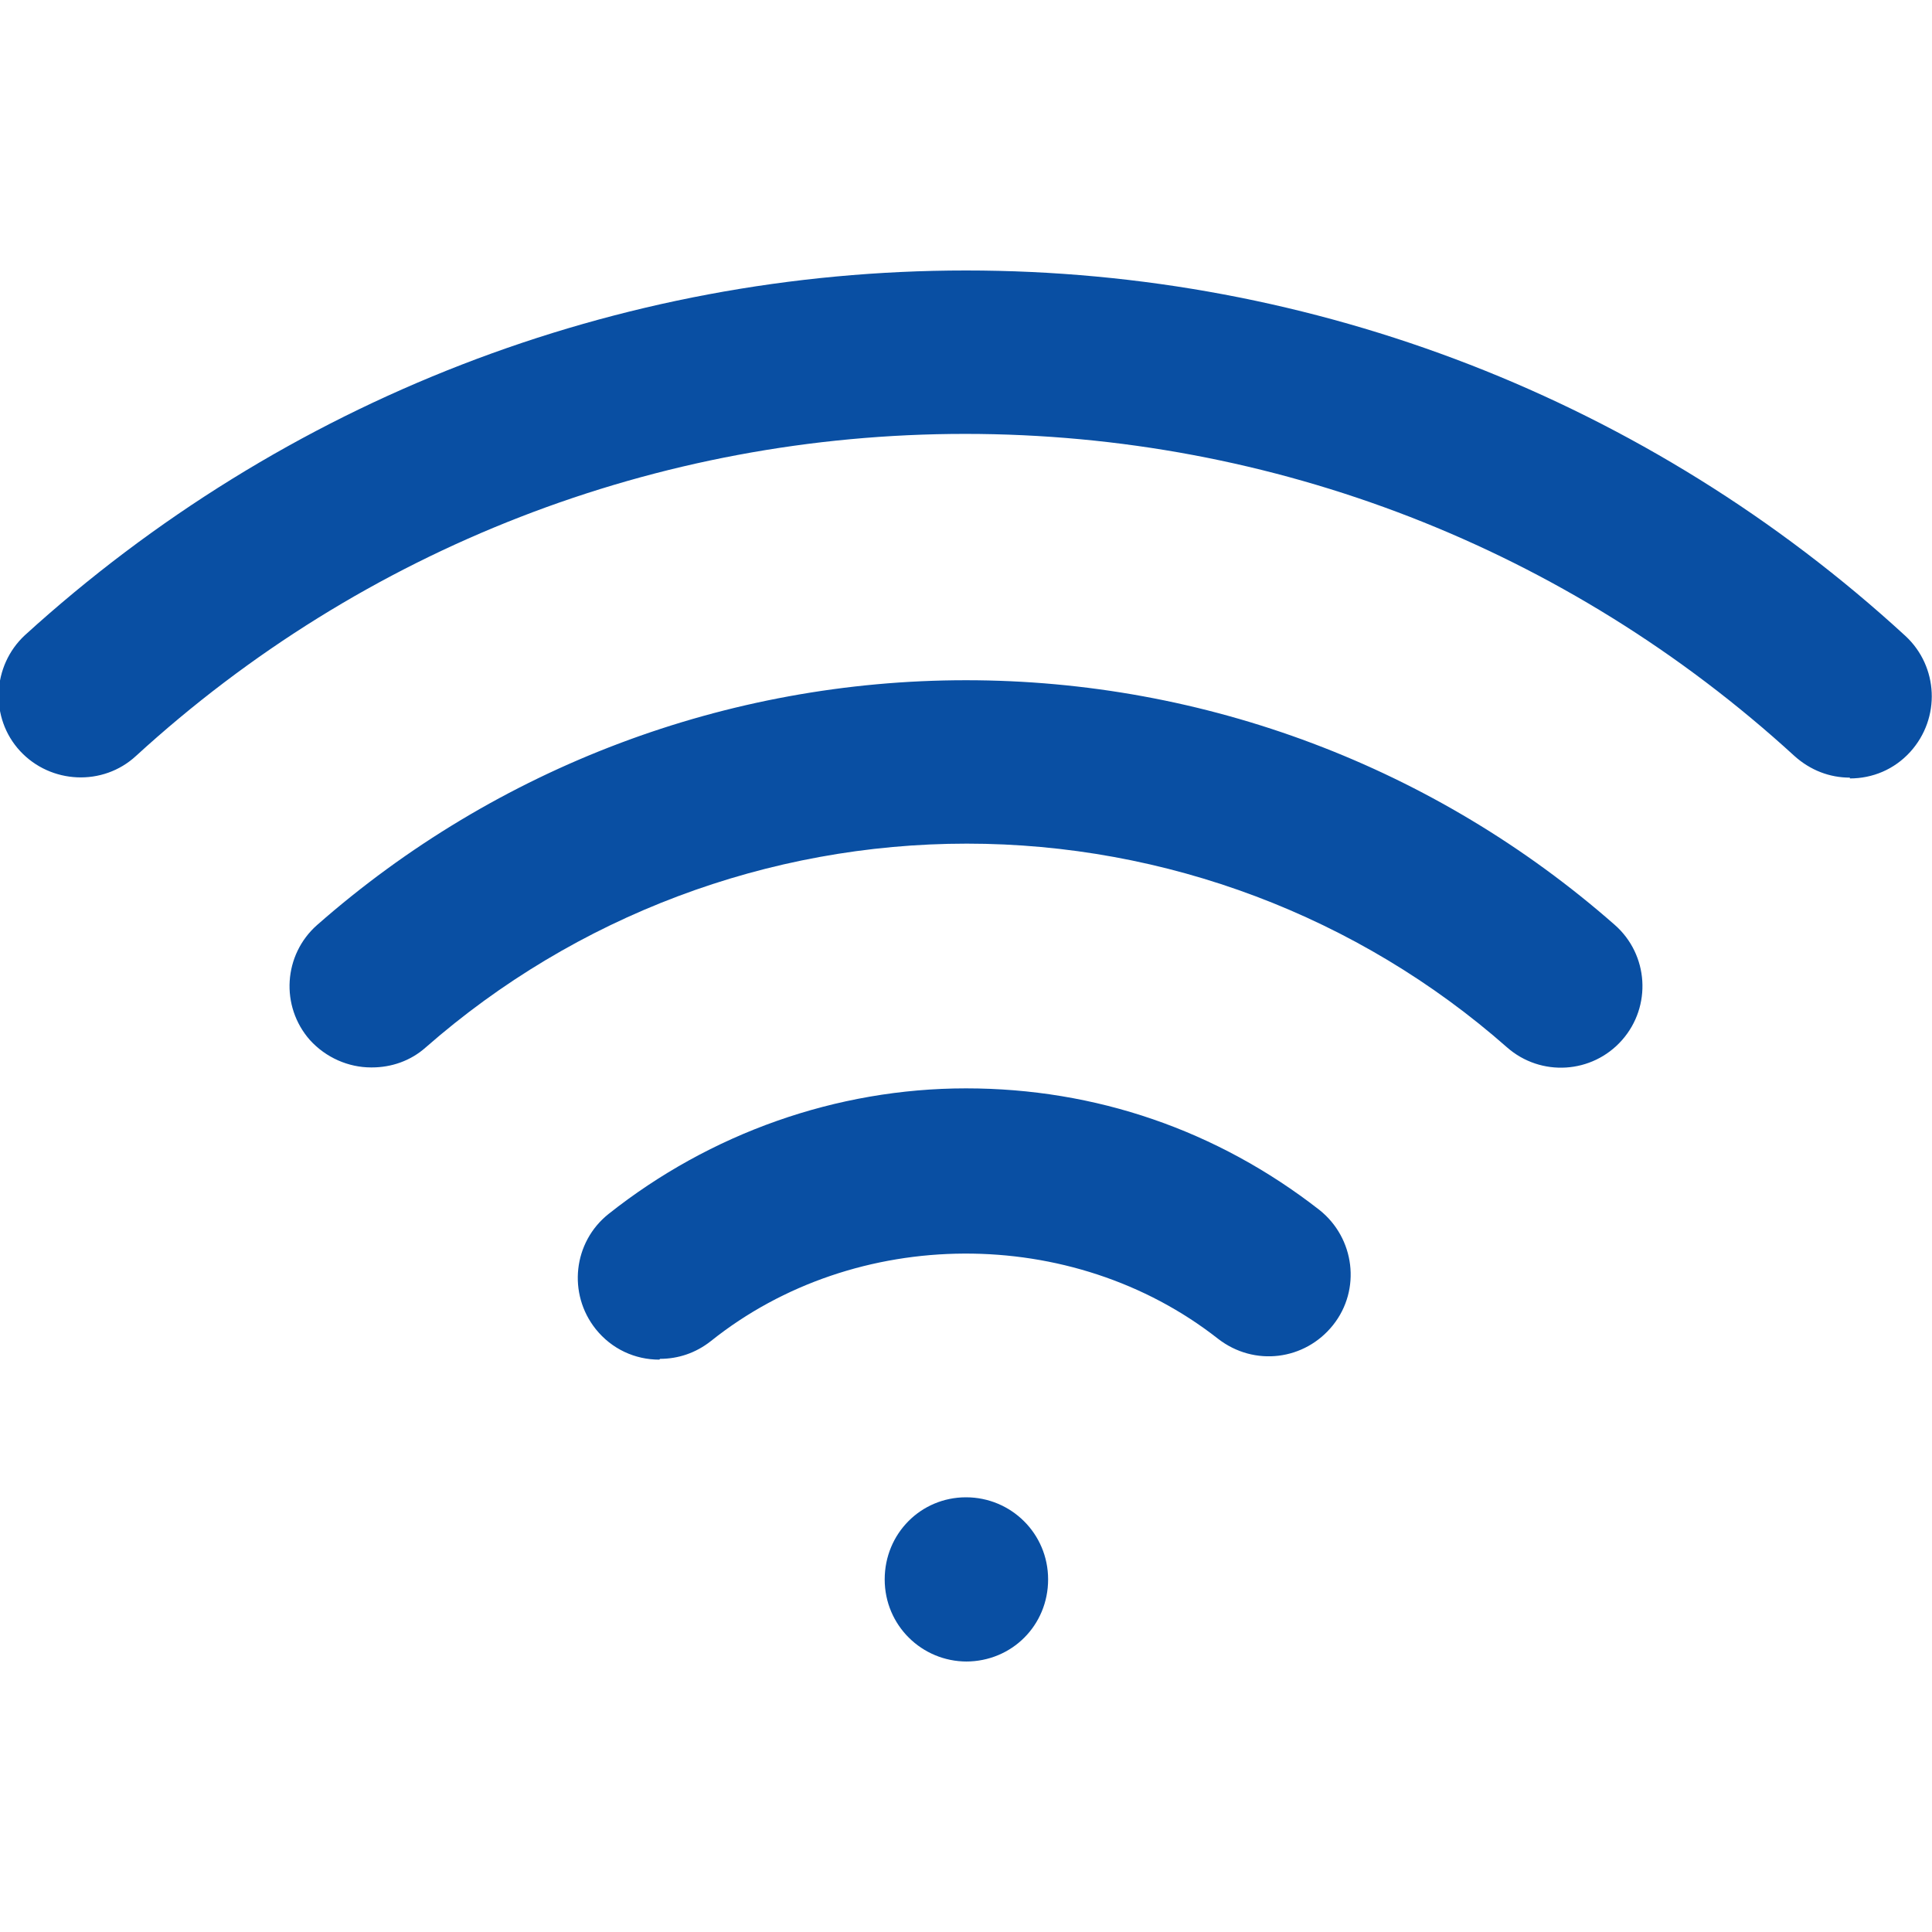 <?xml version="1.0" encoding="UTF-8"?>
<svg id="Layer_1" xmlns="http://www.w3.org/2000/svg" version="1.1" viewBox="0 0 24 24">
  <!-- Generator: Adobe Illustrator 29.5.0, SVG Export Plug-In . SVG Version: 2.1.0 Build 35)  -->
  <defs>
    <style>
      .st0 {
        fill: #094fa3;
      }
    </style>
  </defs>
  <path class="st0" d="M12.01,20.64c-.56,0-1.02-.45-1.02-1.02s.45-1.02,1.01-1.02h0c.56,0,1.02.45,1.02,1.02s-.45,1.02-1.02,1.02ZM8.19,16.89c-.3,0-.59-.13-.79-.38-.35-.44-.28-1.08.16-1.43,1.26-1,2.83-1.56,4.44-1.56s3.12.52,4.39,1.51c.44.35.52.99.17,1.43-.35.44-.98.52-1.43.17-1.81-1.42-4.5-1.41-6.3.03-.19.15-.41.22-.63.22ZM4.61,13.26c-.28,0-.56-.12-.76-.34-.37-.42-.33-1.06.09-1.43,2.23-1.96,5.09-3.04,8.06-3.04s5.83,1.08,8.06,3.04c.42.37.46,1.01.09,1.43-.37.42-1.01.46-1.43.09-1.85-1.63-4.24-2.53-6.71-2.53s-4.86.9-6.72,2.53c-.19.17-.43.25-.67.25ZM22.98,9.66c-.25,0-.49-.09-.69-.27-2.82-2.58-6.47-4-10.3-4s-7.48,1.42-10.3,4c-.41.38-1.06.35-1.44-.06-.38-.41-.35-1.06.06-1.44C3.52,4.97,7.67,3.36,12,3.36s8.48,1.61,11.67,4.54c.41.38.44,1.02.06,1.44-.2.22-.47.33-.75.33Z"/>
</svg>